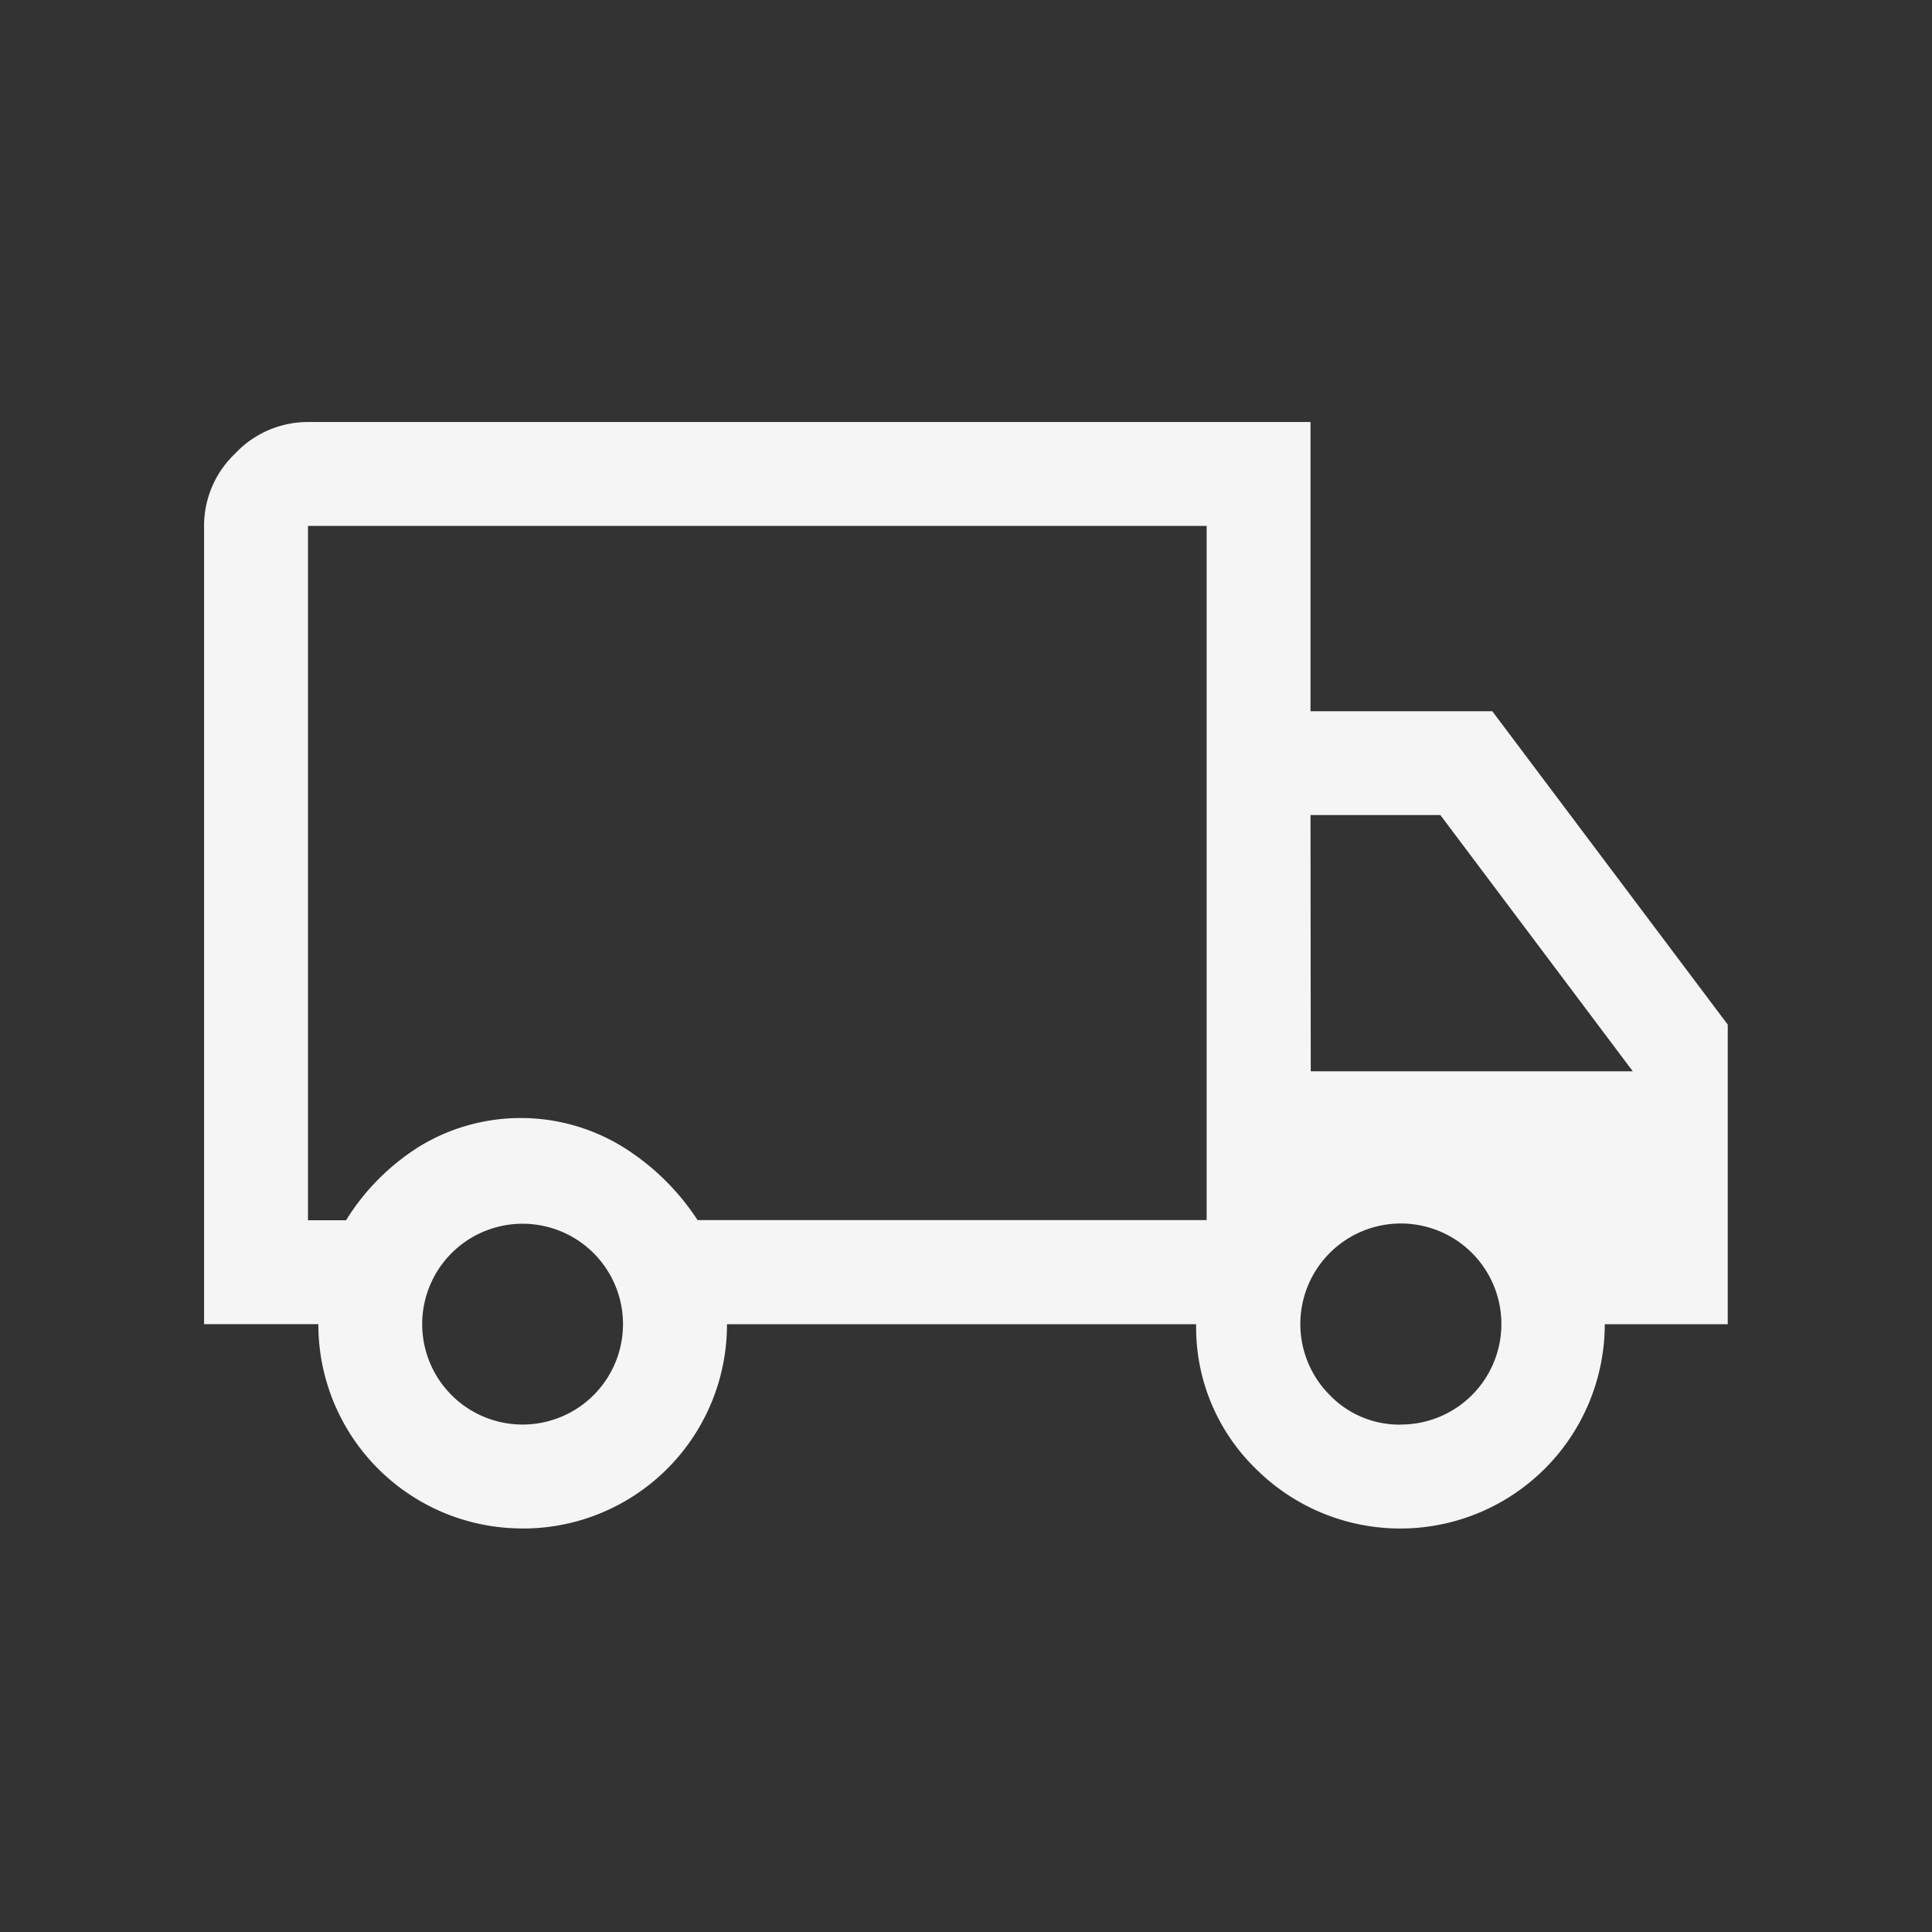 <svg id="Icon_Delivery" xmlns="http://www.w3.org/2000/svg" width="32" height="32" viewBox="0 0 32 32">
  <rect x="0" y="0" width="32" height="32" fill="#333333" stroke="none"/>
  <path id="Path_264" data-name="Path 264" d="M0,0H32V32H0Z" fill="none"/>
  <path id="local_shipping_FILL0_wght400_GRAD0_opsz48" d="M7.277,26.326a3.378,3.378,0,0,1-3.384-3.384H2V9.721a1.651,1.651,0,0,1,.516-1.2A1.651,1.651,0,0,1,3.721,8H20.326v4.79h3.011l3.9,5.191v4.962H25.2a3.387,3.387,0,0,1-5.779,2.395,3.262,3.262,0,0,1-.989-2.395H10.661a3.378,3.378,0,0,1-3.384,3.384Zm0-1.721A1.663,1.663,0,1,0,6.1,21.766a1.663,1.663,0,0,0,1.176,2.839ZM3.721,21.221h.631a3.8,3.8,0,0,1,1.233-1.233A3.227,3.227,0,0,1,8.926,20a4,4,0,0,1,1.248,1.219h8.432V9.721H3.721Zm18.1,3.384a1.665,1.665,0,1,0-1.176-.488A1.6,1.6,0,0,0,21.818,24.606Zm-1.491-5.851h5.334L22.477,14.51H20.326ZM11.178,15.772Z" transform="translate(1.38 -1.01)" fill="#F5F5F5"/>
</svg>
